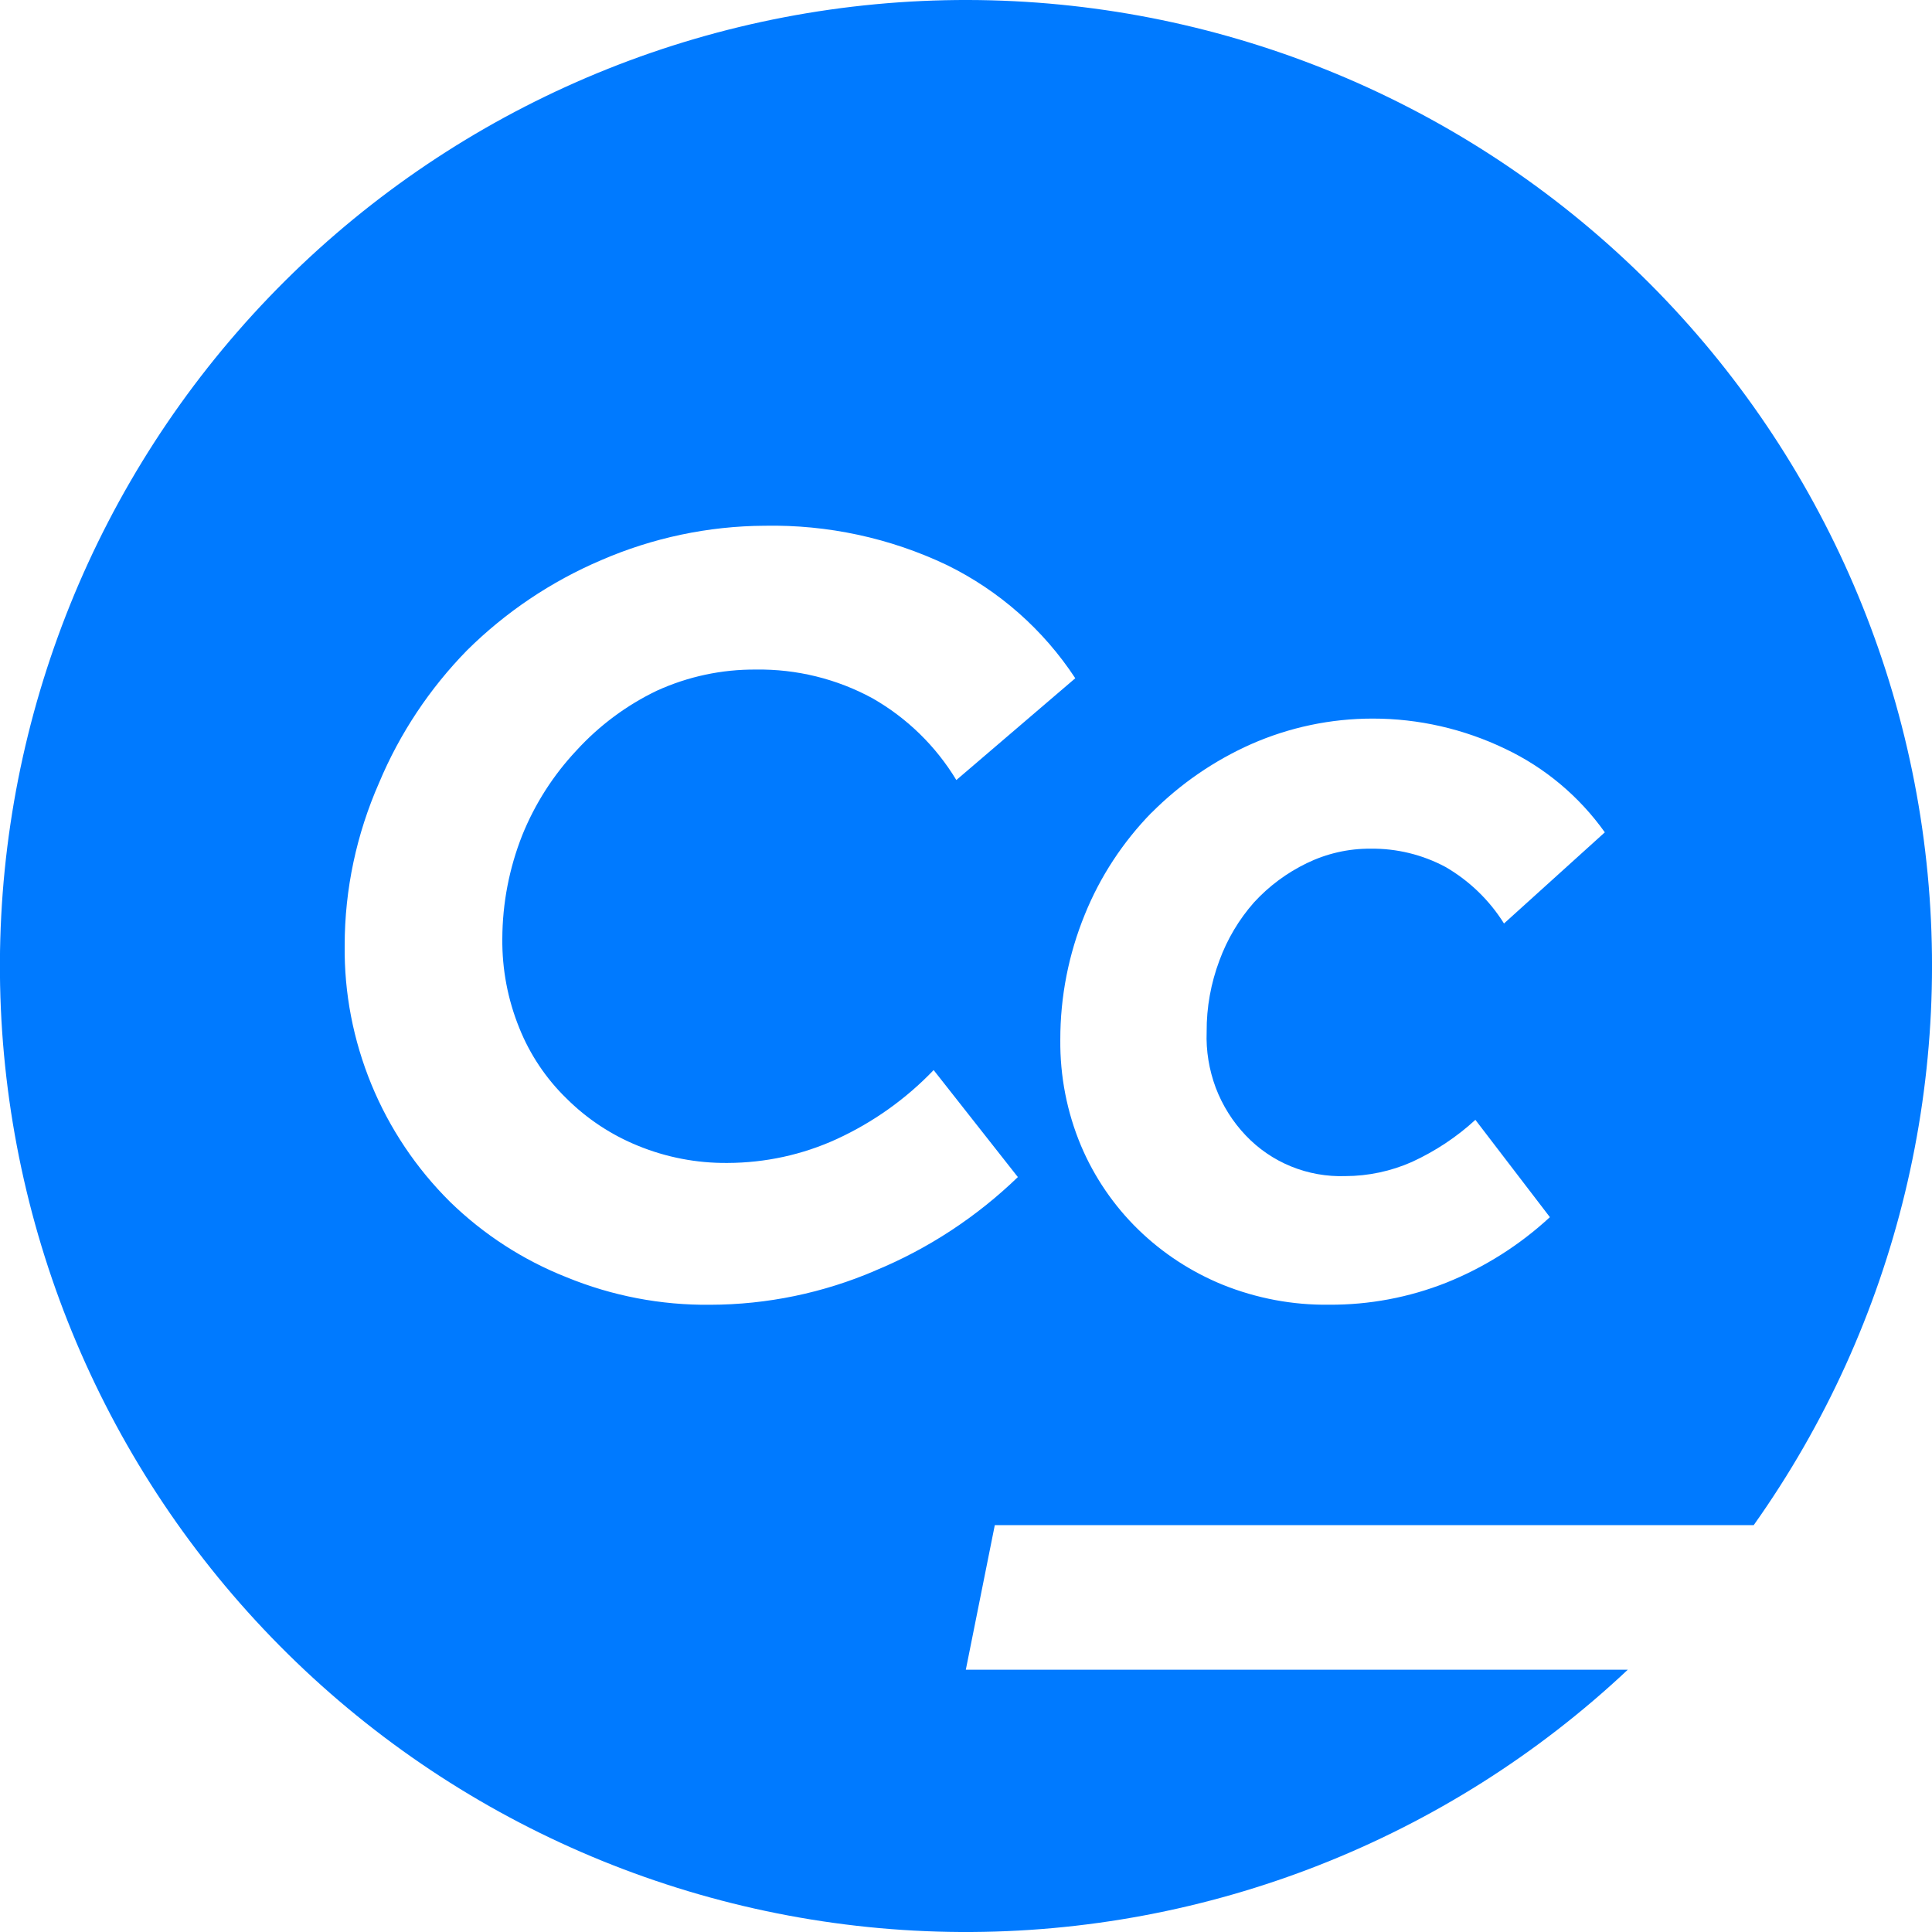 <svg xmlns="http://www.w3.org/2000/svg" width="32" height="32" viewBox="0 0 32 32" fill="none"><path d="M26.962 27.655c-2.99 2.813-6.95 4.368-11.054 4.345-4.106-.024-8.046-1.625-11.004-4.473C1.946 24.68.196 20.805.014 16.703c-.18-4.1 1.225-8.116 3.922-11.212C6.633 2.395 10.416.454 14.504.07c4.088-.384 8.167.82 11.393 3.358 3.226 2.54 5.353 6.223 5.94 10.287.585 4.064-.413 8.197-2.79 11.546h-12.57l-.48 2.395H26.96zm-7.89-14.194c-.474.486-.85 1.058-1.104 1.686-.27.66-.407 1.363-.406 2.075-.006.603.11 1.2.343 1.755.22.52.543.993.948 1.388.404.393.88.703 1.4.915.56.225 1.158.338 1.76.33.665.004 1.325-.12 1.943-.365.633-.254 1.214-.622 1.715-1.085l-1.234-1.612c-.31.286-.666.52-1.05.697-.348.154-.724.234-1.104.235-.307.01-.613-.044-.898-.16-.285-.116-.542-.292-.753-.515-.216-.227-.385-.497-.496-.79-.11-.296-.162-.61-.15-.924-.003-.405.07-.806.212-1.184.13-.353.323-.678.572-.96.247-.27.544-.49.874-.65.33-.16.69-.243 1.057-.24.43-.006.858.098 1.24.302.394.228.728.55.97.937l1.67-1.51c-.422-.593-.99-1.07-1.647-1.382-.686-.33-1.438-.503-2.2-.502-.692 0-1.377.144-2.01.423-.617.274-1.177.66-1.652 1.138zm-4.573 7.583c.876-.362 1.677-.888 2.36-1.548l-1.395-1.772c-.46.48-1.004.866-1.606 1.143-.568.26-1.183.393-1.807.395-.51.005-1.014-.092-1.485-.285-.443-.18-.845-.446-1.183-.783-.34-.33-.607-.73-.783-1.17-.19-.47-.285-.97-.28-1.476.002-.587.114-1.168.33-1.714.21-.52.515-.997.9-1.406.375-.41.827-.747 1.33-.988.515-.235 1.074-.354 1.64-.35.674-.01 1.34.154 1.93.475.572.326 1.05.792 1.39 1.355l1.97-1.686c-.527-.803-1.26-1.45-2.124-1.874-.944-.45-1.98-.672-3.023-.652-.932.005-1.854.2-2.71.572-.825.352-1.578.858-2.216 1.49-.62.633-1.116 1.378-1.458 2.195-.374.85-.57 1.765-.57 2.692-.01.79.142 1.572.442 2.303.3.73.744 1.392 1.305 1.948.553.538 1.207.962 1.925 1.246.755.31 1.566.466 2.383.457.94-.002 1.872-.195 2.737-.567H14.5z" fill="#007AFF"></path></svg>
